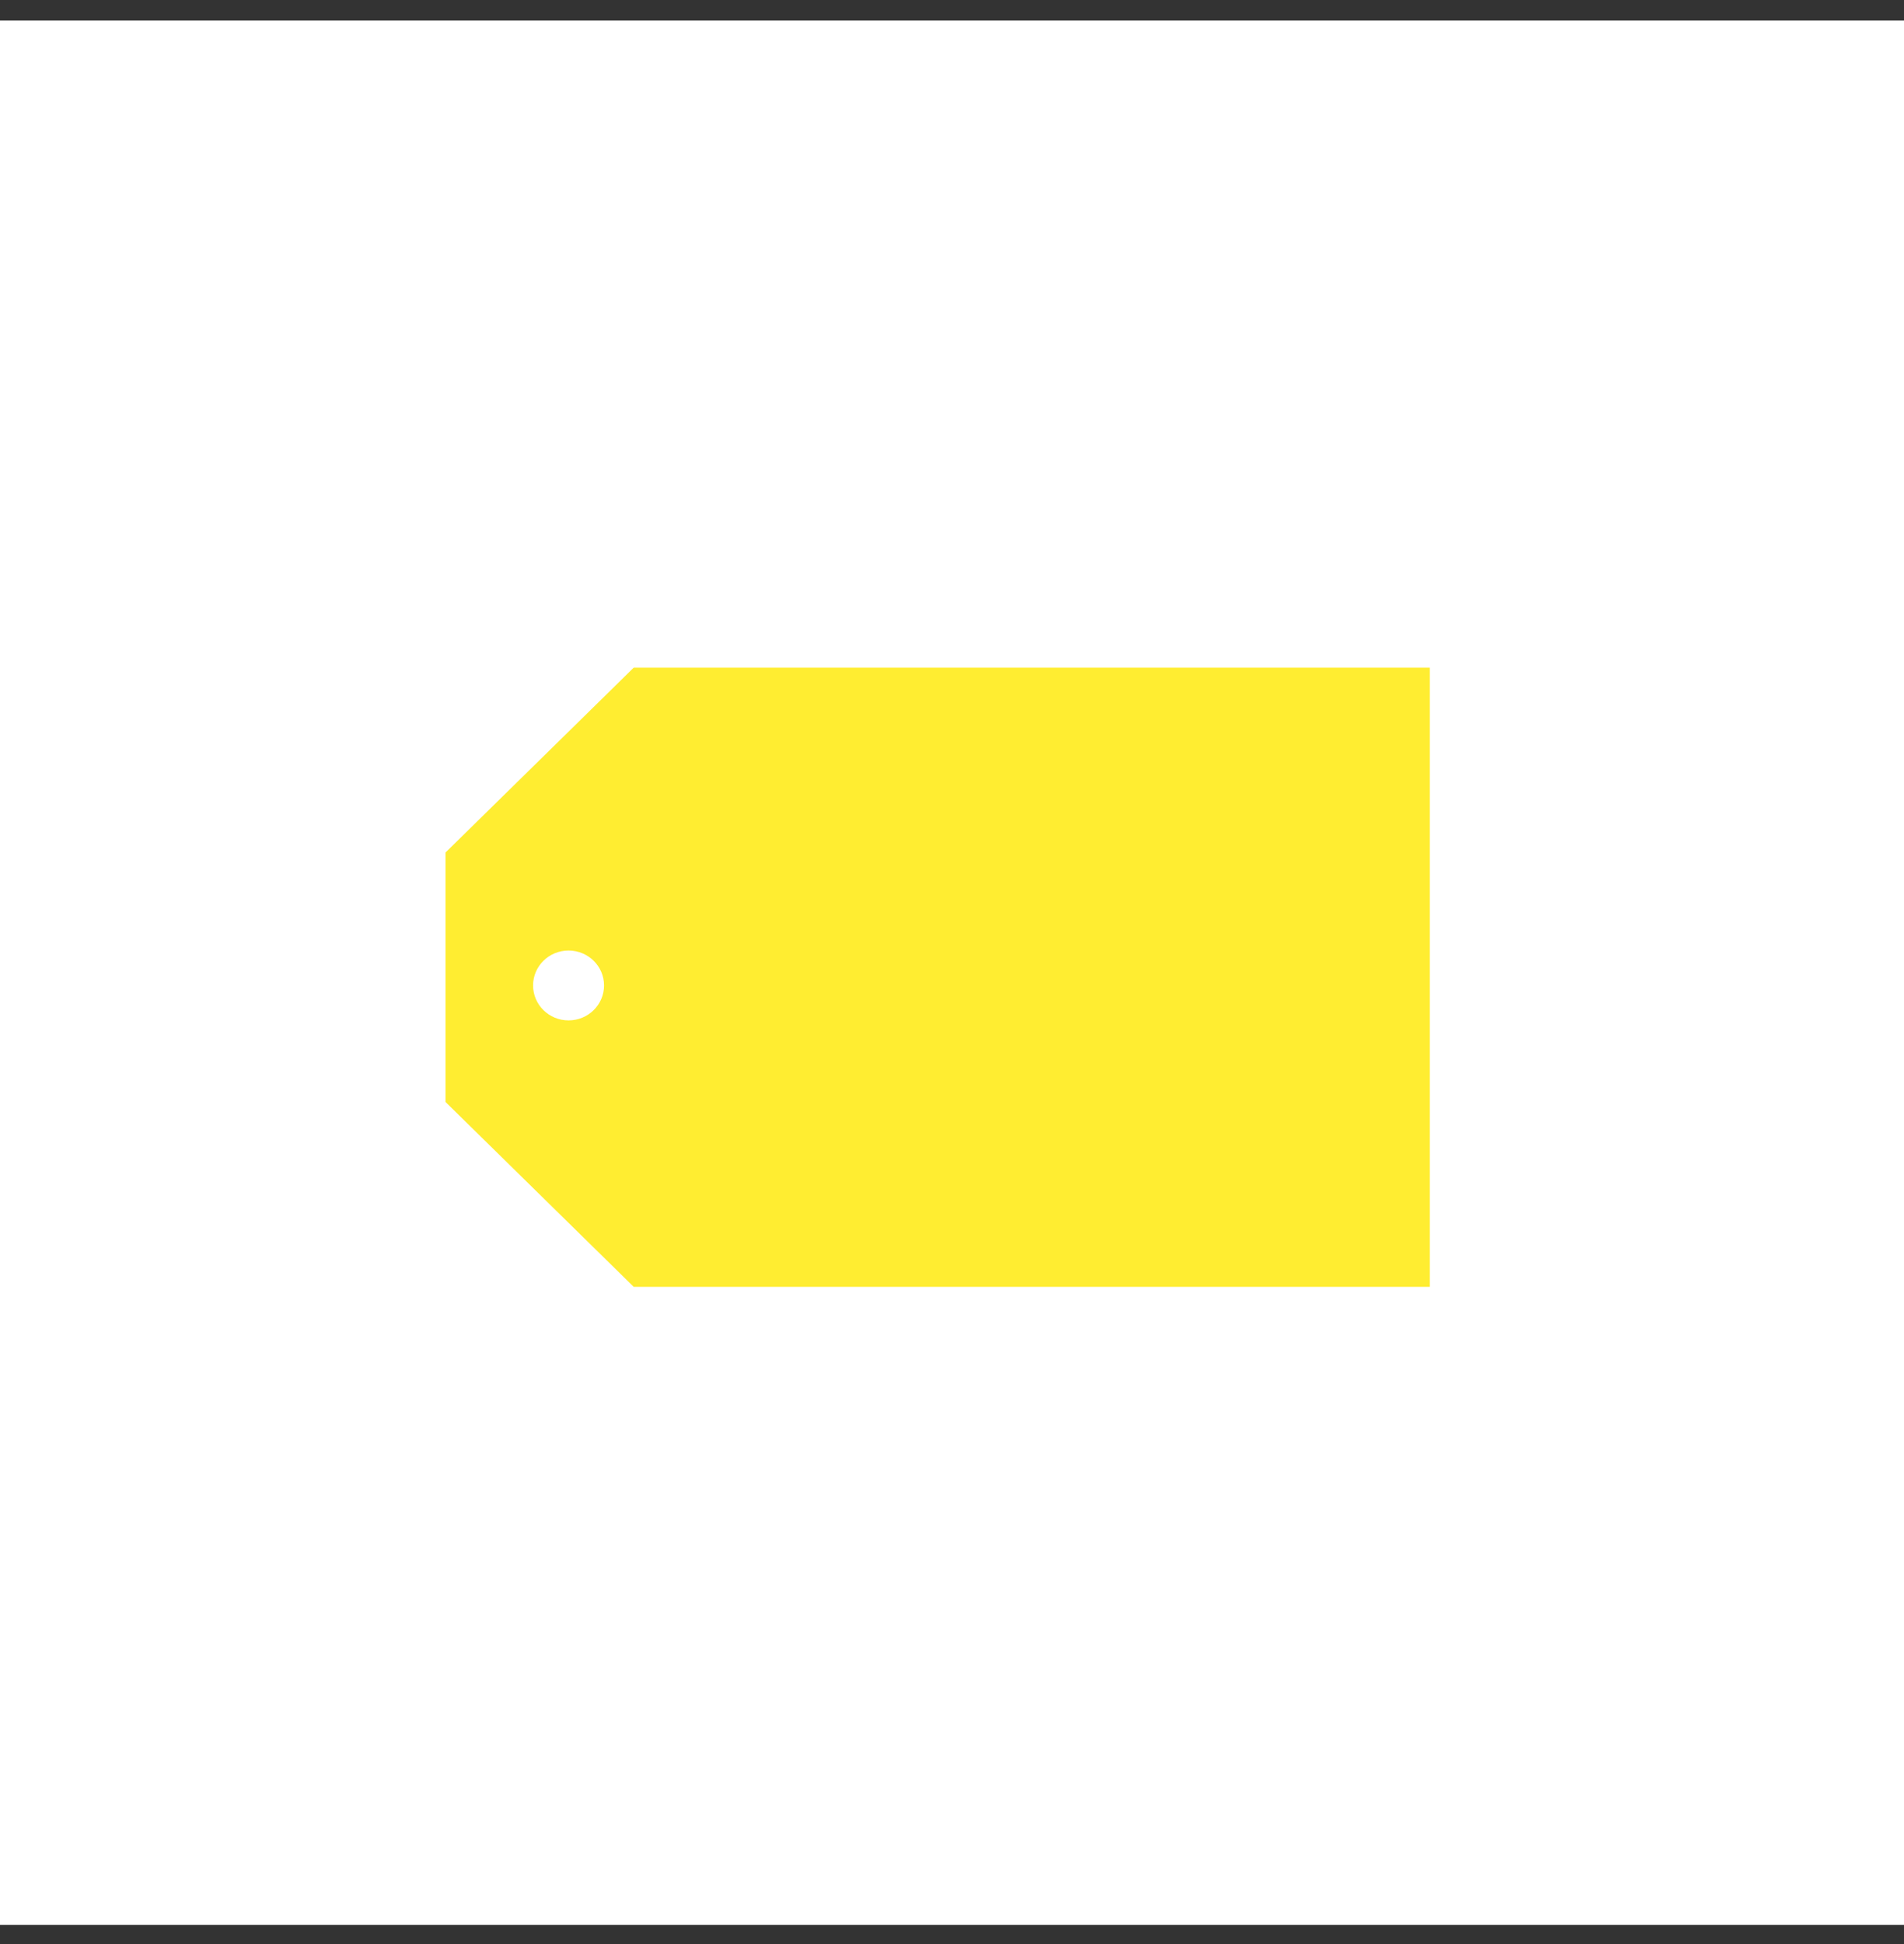 <svg width="48" height="49" viewBox="0 0 48 49" fill="none" xmlns="http://www.w3.org/2000/svg">
<rect x="0" y="0" width="48" height="49" fill="#333333" stroke="none"/>
<rect width="48" height="48" transform="translate(0 0.517)" fill="white"/>
<path d="M15.976 16.828L11.232 21.487V27.776L15.976 32.435H36.044V16.828H15.976Z" fill="#FFED31"/>
<path d="M15.228 24.838C15.228 25.325 14.827 25.719 14.333 25.719C13.84 25.719 13.439 25.325 13.439 24.838C13.439 24.352 13.84 23.958 14.333 23.958C14.827 23.958 15.228 24.352 15.228 24.838Z" fill="white"/>
</svg>
